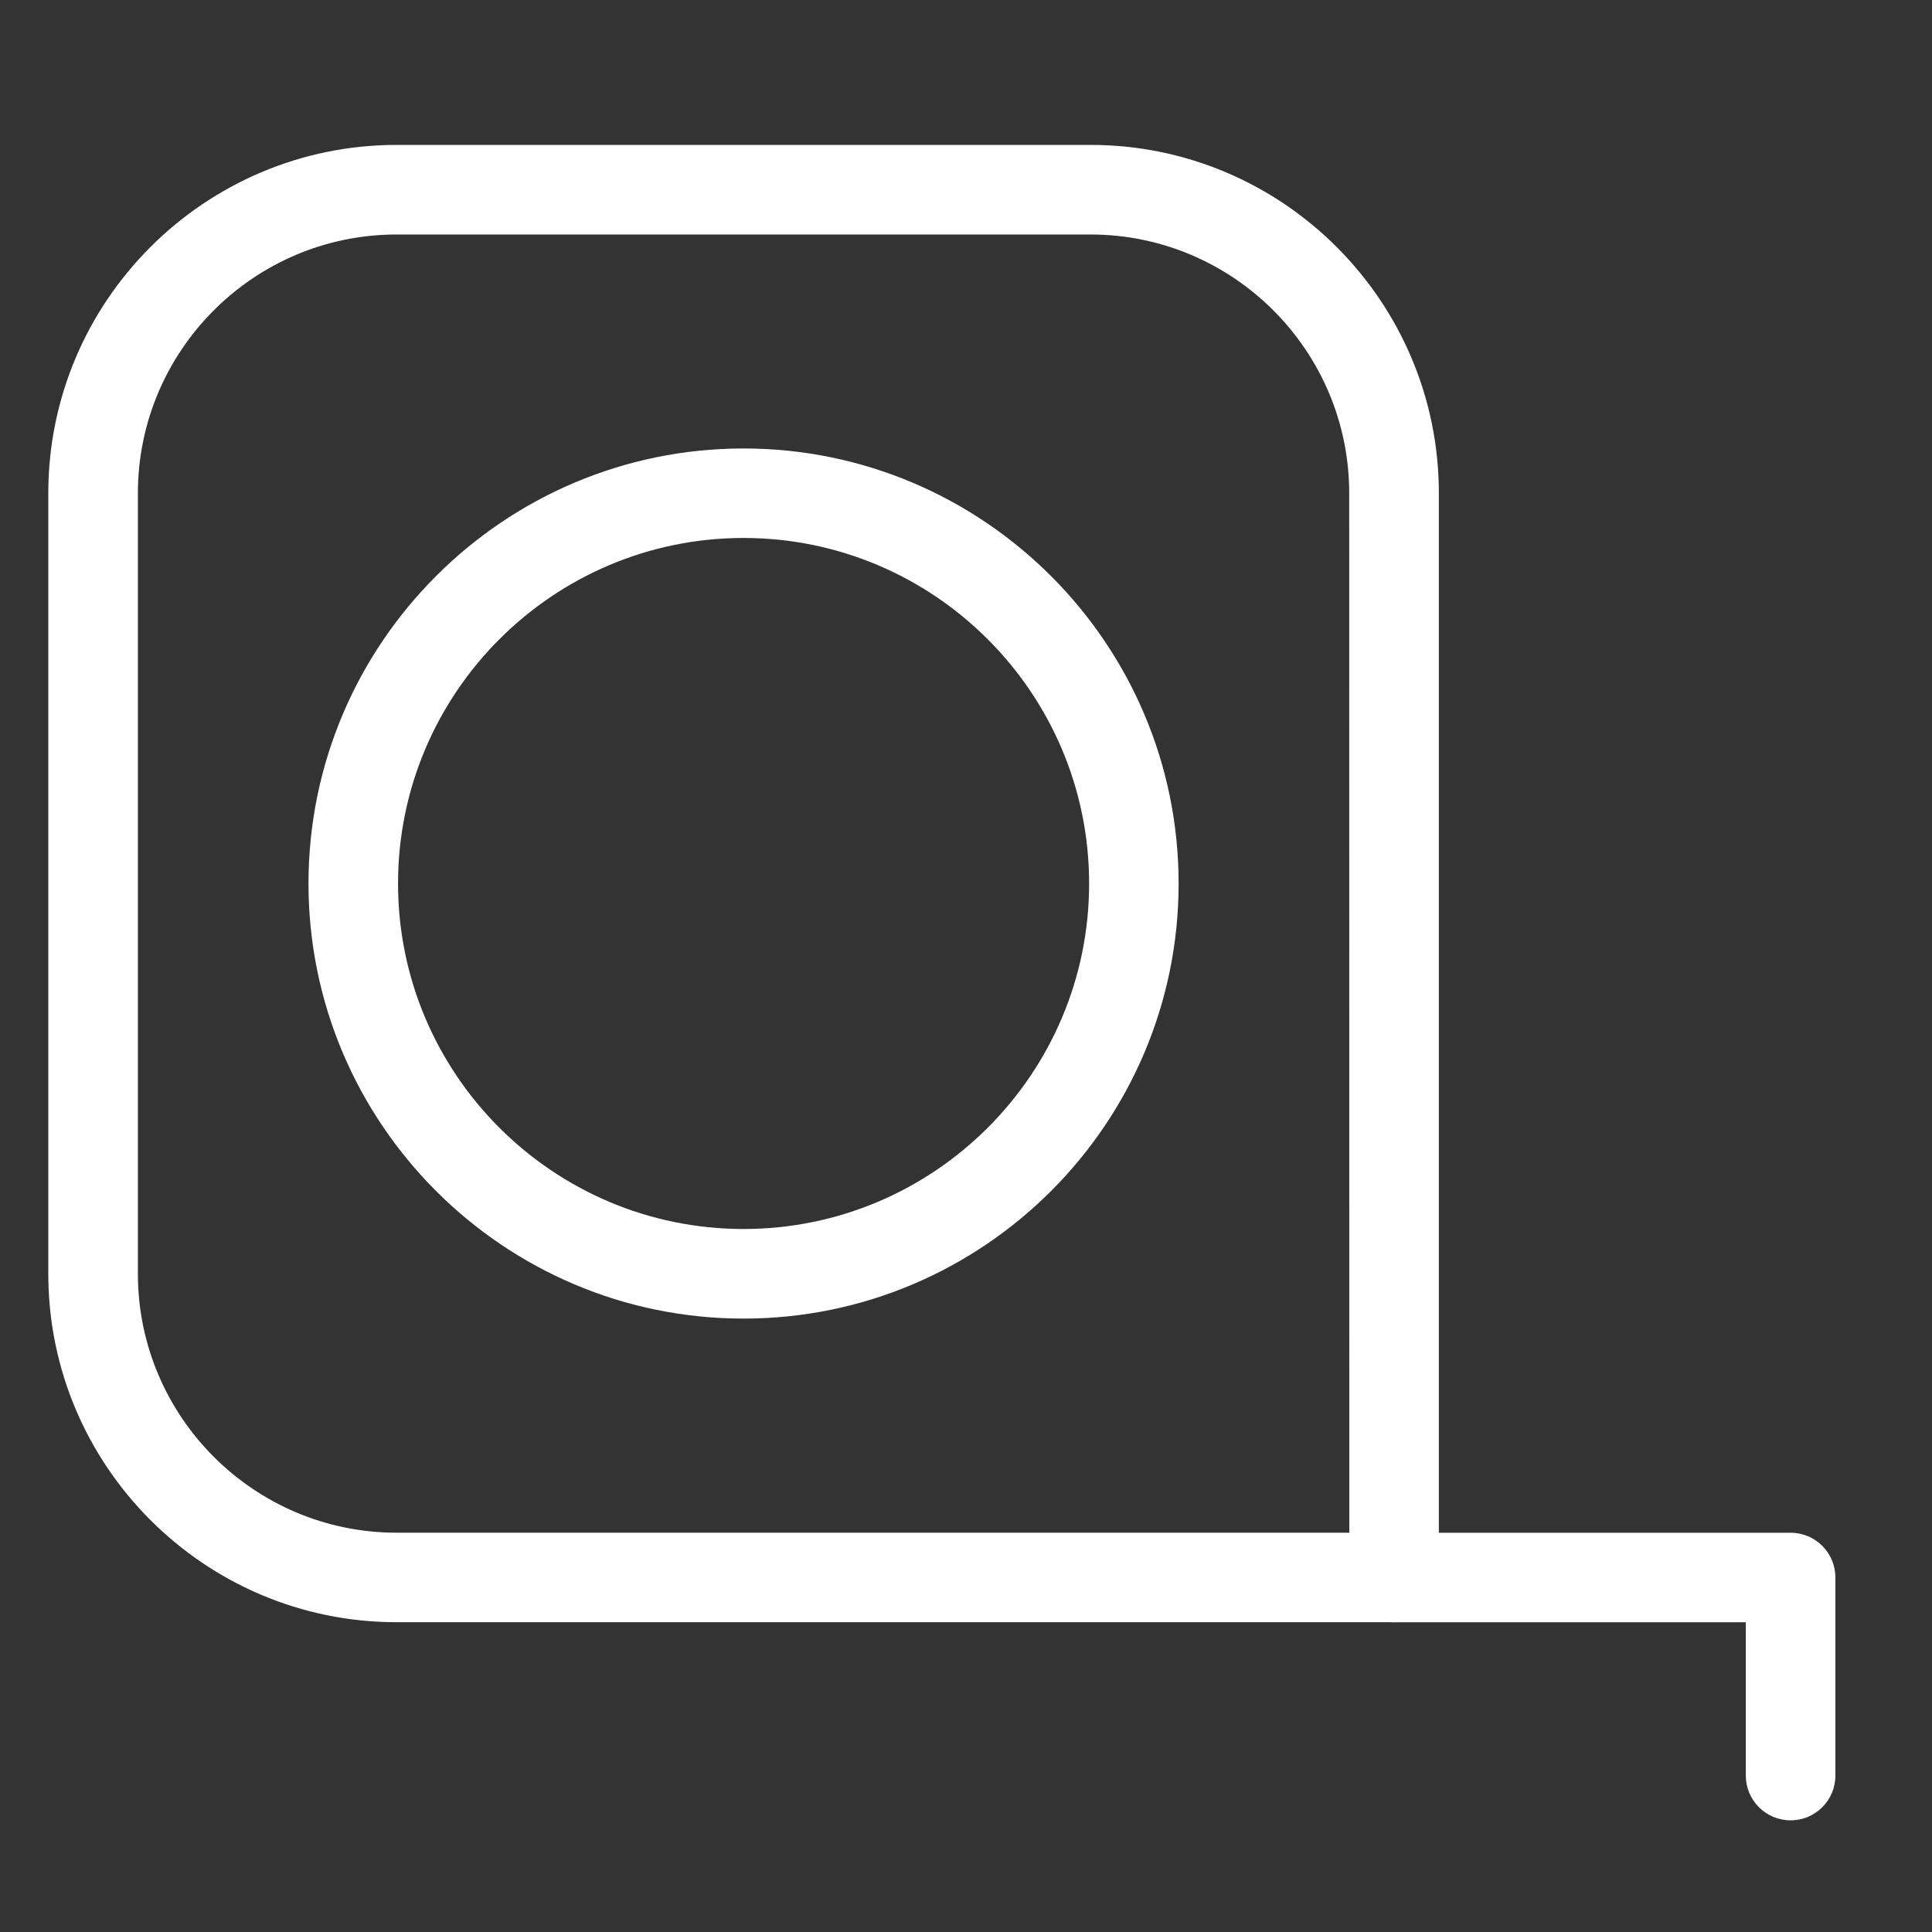 <?xml version="1.0" encoding="UTF-8"?> <svg xmlns="http://www.w3.org/2000/svg" width="40" height="40" viewBox="0 0 40 40" fill="none"><rect x="0" y="0" width="40" height="40" fill="#333333" stroke="none"/><path d="M28.862 33.586H8.212C4.235 33.586 1 30.351 1 26.374V10.212C1 6.235 4.235 3 8.212 3H22.578C26.554 3 29.79 6.235 29.79 10.212V32.659C29.79 33.17 29.377 33.586 28.864 33.586H28.862ZM8.212 4.855C5.257 4.855 2.855 7.259 2.855 10.212V26.374C2.855 29.329 5.259 31.733 8.212 31.733H27.936L27.934 10.212C27.934 7.257 25.53 4.855 22.577 4.855H8.21H8.212Z" fill="white"></path><path d="M37.072 37.688C36.559 37.688 36.145 37.272 36.145 36.761V33.587H28.864C28.351 33.587 27.938 33.172 27.938 32.661C27.938 32.15 28.351 31.734 28.864 31.734H37.074C37.586 31.734 38 32.15 38 32.661V36.761C38 37.272 37.586 37.688 37.074 37.688H37.072Z" fill="white"></path><path d="M15.394 27.3C10.428 27.3 6.387 23.259 6.387 18.293C6.387 13.326 10.428 9.285 15.394 9.285C20.36 9.285 24.402 13.326 24.402 18.293C24.402 23.261 20.36 27.3 15.394 27.3ZM15.394 11.138C11.45 11.138 8.241 14.347 8.241 18.293C8.241 22.237 11.45 25.445 15.394 25.445C19.338 25.445 22.549 22.237 22.549 18.293C22.549 14.349 19.34 11.138 15.394 11.138Z" fill="white"></path></svg> 